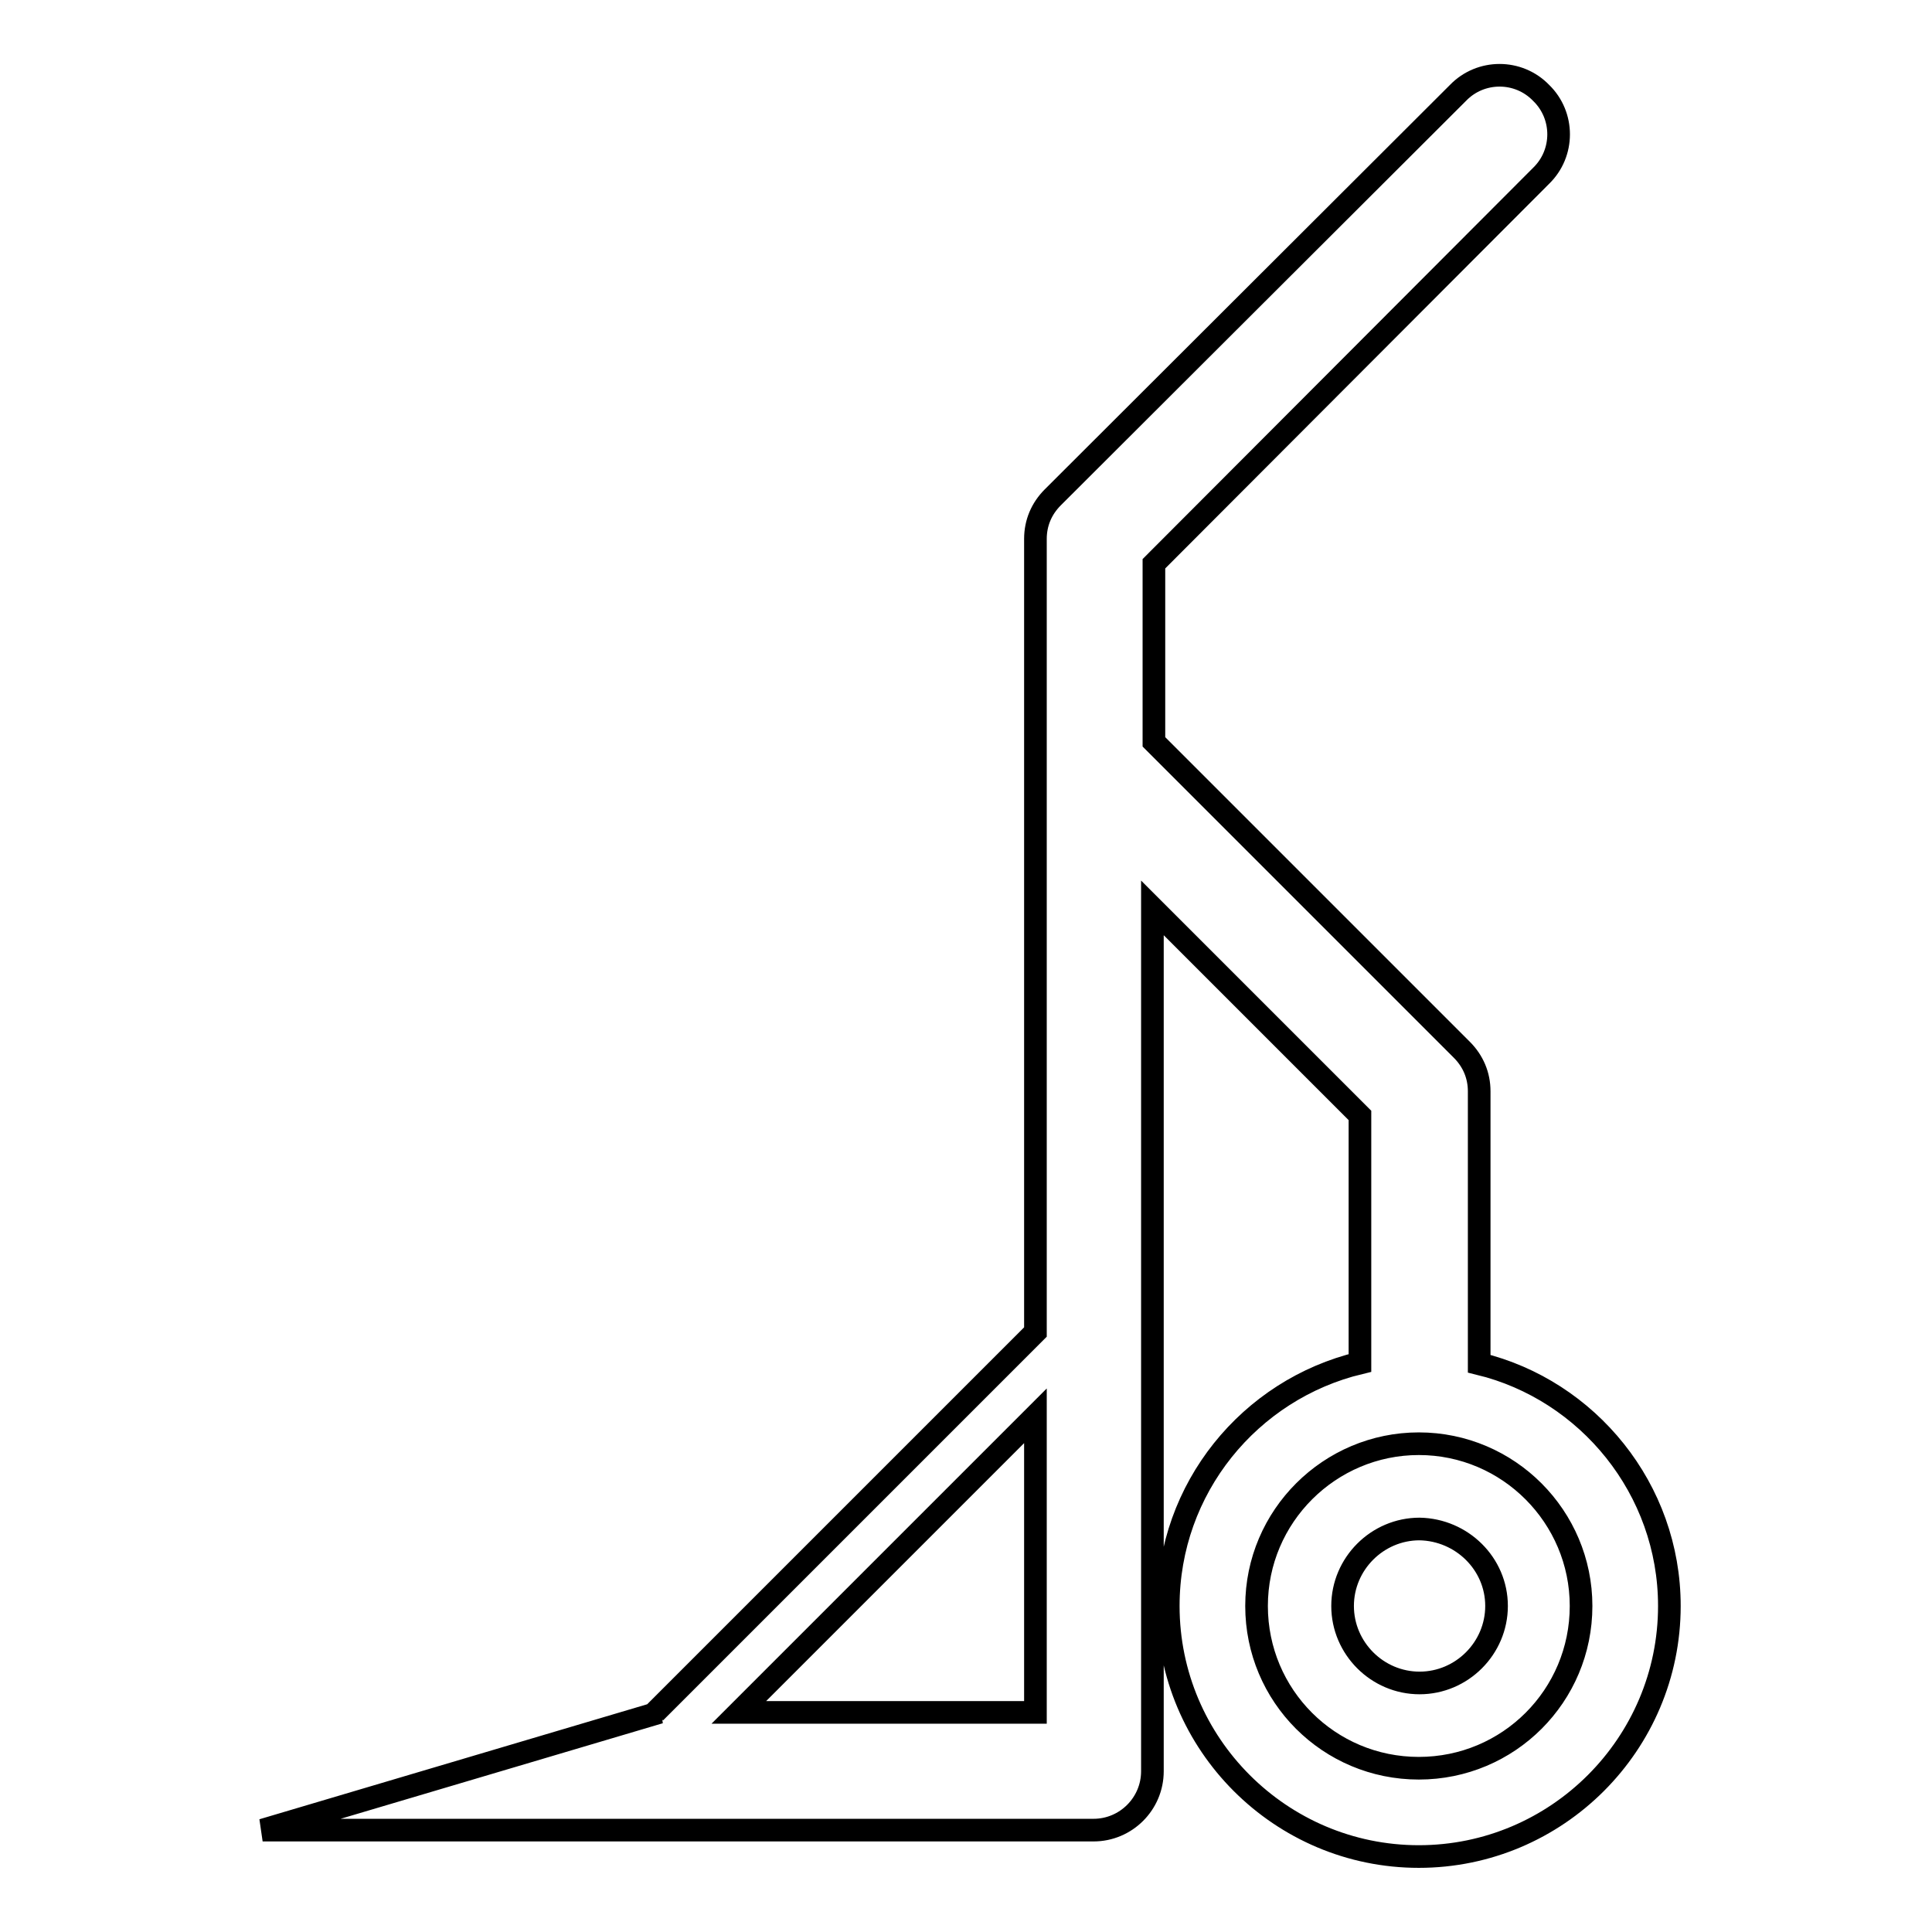 <?xml version="1.0" encoding="utf-8"?>
<!-- Svg Vector Icons : http://www.onlinewebfonts.com/icon -->
<!DOCTYPE svg PUBLIC "-//W3C//DTD SVG 1.1//EN" "http://www.w3.org/Graphics/SVG/1.1/DTD/svg11.dtd">
<svg version="1.1" xmlns="http://www.w3.org/2000/svg" xmlns:xlink="http://www.w3.org/1999/xlink" x="0px" y="0px" viewBox="0 0 256 256" enable-background="new 0 0 256 256" xml:space="preserve">
<g><g><g><path stroke-width="3" fill-opacity="0" stroke="#000000"  d="M198.3,212.8c0,5.6-4.6,10.2-10.2,10.2c-5.6,0-10.2-4.6-10.2-10.2c0-5.6,4.6-10.2,10.2-10.2C193.7,202.7,198.3,207.2,198.3,212.8z M221.2,212.8c0,18.3-14.9,33.2-33.2,33.2c-18.3,0-33.2-14.9-33.2-33.2c0-15.6,10.8-28.7,25.4-32.2v-32.8l-27.5-27.5v114.4c0,4.3-3.5,7.8-7.8,7.8H34.8h0l52.6-15.6h-0.6l50.4-50.4V71.4c0-2.1,0.8-4,2.3-5.5l53.7-53.6c3-3.1,8-3.1,11,0c3.1,3,3.1,8,0,11l-51.3,51.4v23.6l40.8,40.8c1.5,1.5,2.3,3.4,2.3,5.5v36.1C210.4,184.2,221.2,197.3,221.2,212.8z M137.2,187.6l-39.3,39.3h39.3V187.6L137.2,187.6z M209.5,212.8c0-11.8-9.6-21.5-21.5-21.5c-11.8,0-21.5,9.6-21.5,21.5s9.6,21.5,21.5,21.5C199.9,234.3,209.5,224.7,209.5,212.8z"/></g><g></g><g></g><g></g><g></g><g></g><g></g><g></g><g></g><g></g><g></g><g></g><g></g><g></g><g></g><g></g></g></g>
</svg>
